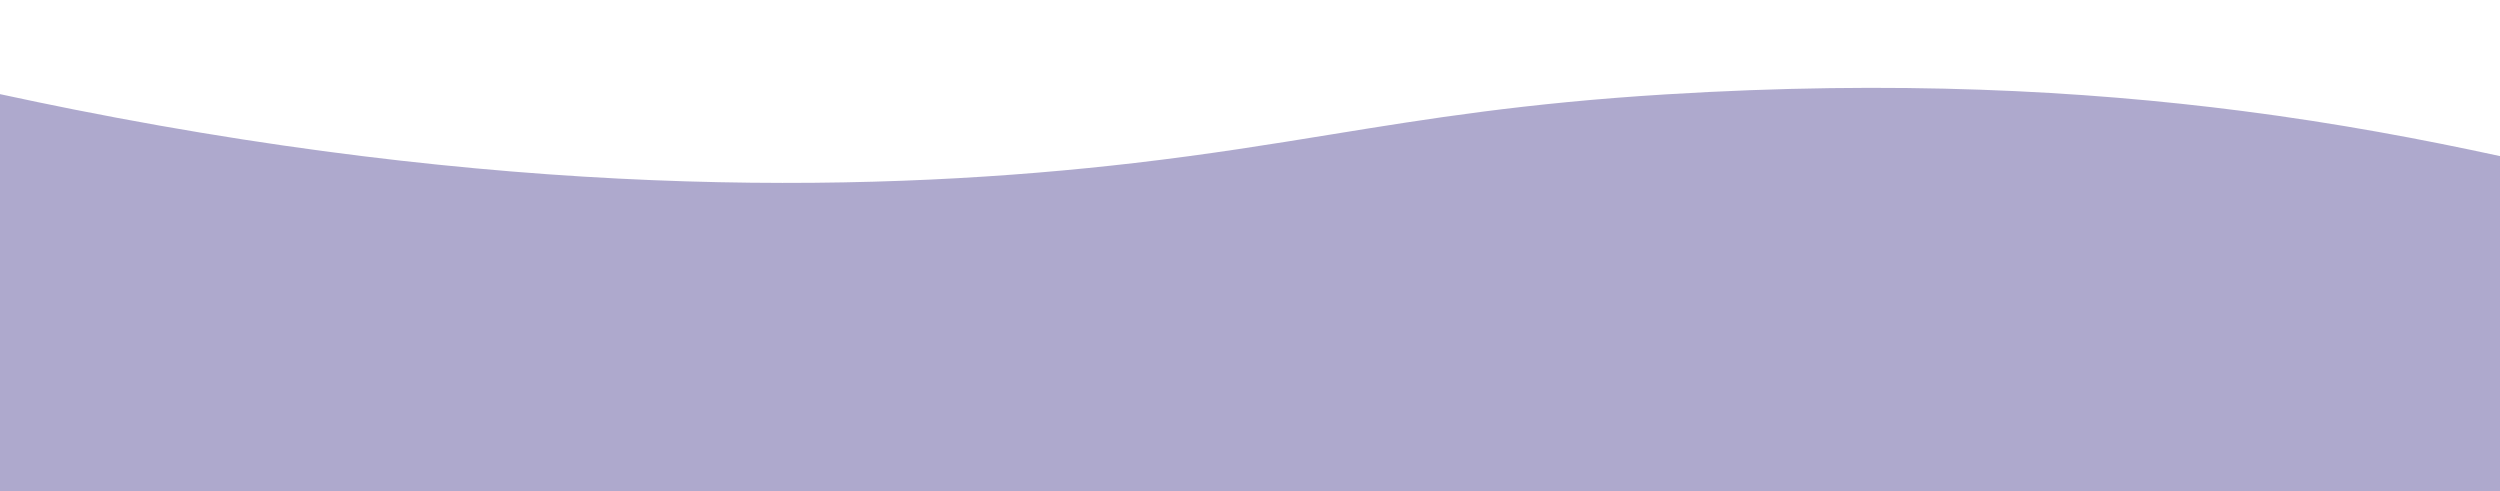 <?xml version="1.0" encoding="UTF-8"?> <!-- Generator: Adobe Illustrator 24.1.3, SVG Export Plug-In . SVG Version: 6.00 Build 0) --> <svg xmlns="http://www.w3.org/2000/svg" xmlns:xlink="http://www.w3.org/1999/xlink" version="1.1" id="Layer_1" x="0px" y="0px" viewBox="0 0 841.89 165.37" style="enable-background:new 0 0 841.89 165.37;" xml:space="preserve"> <style type="text/css"> .st0{opacity:0.9;fill:#A5A0C8;} .st1{fill:#32235F;} </style> <path class="st0" d="M754.93,37.35c-53.46-6.88-116.86-10.32-194.08-5.56c-47.22,2.91-79.51,8.12-112.38,13.46 c-20.62,3.35-41.47,6.74-66.37,9.64c-82.42,9.6-201.69,12.89-357.12-18C16.75,35.25,8.43,33.53,0,31.7v12.27v22.71v98.69h841.89 V66.68V52.57C815.98,46.94,787.27,41.51,754.93,37.35z"></path> <path class="st1" d="M754.93,343.95c32.34,4.16,61.05,9.59,86.96,15.22v-37.27C811.59,330.94,782.61,338.2,754.93,343.95z"></path> </svg> 